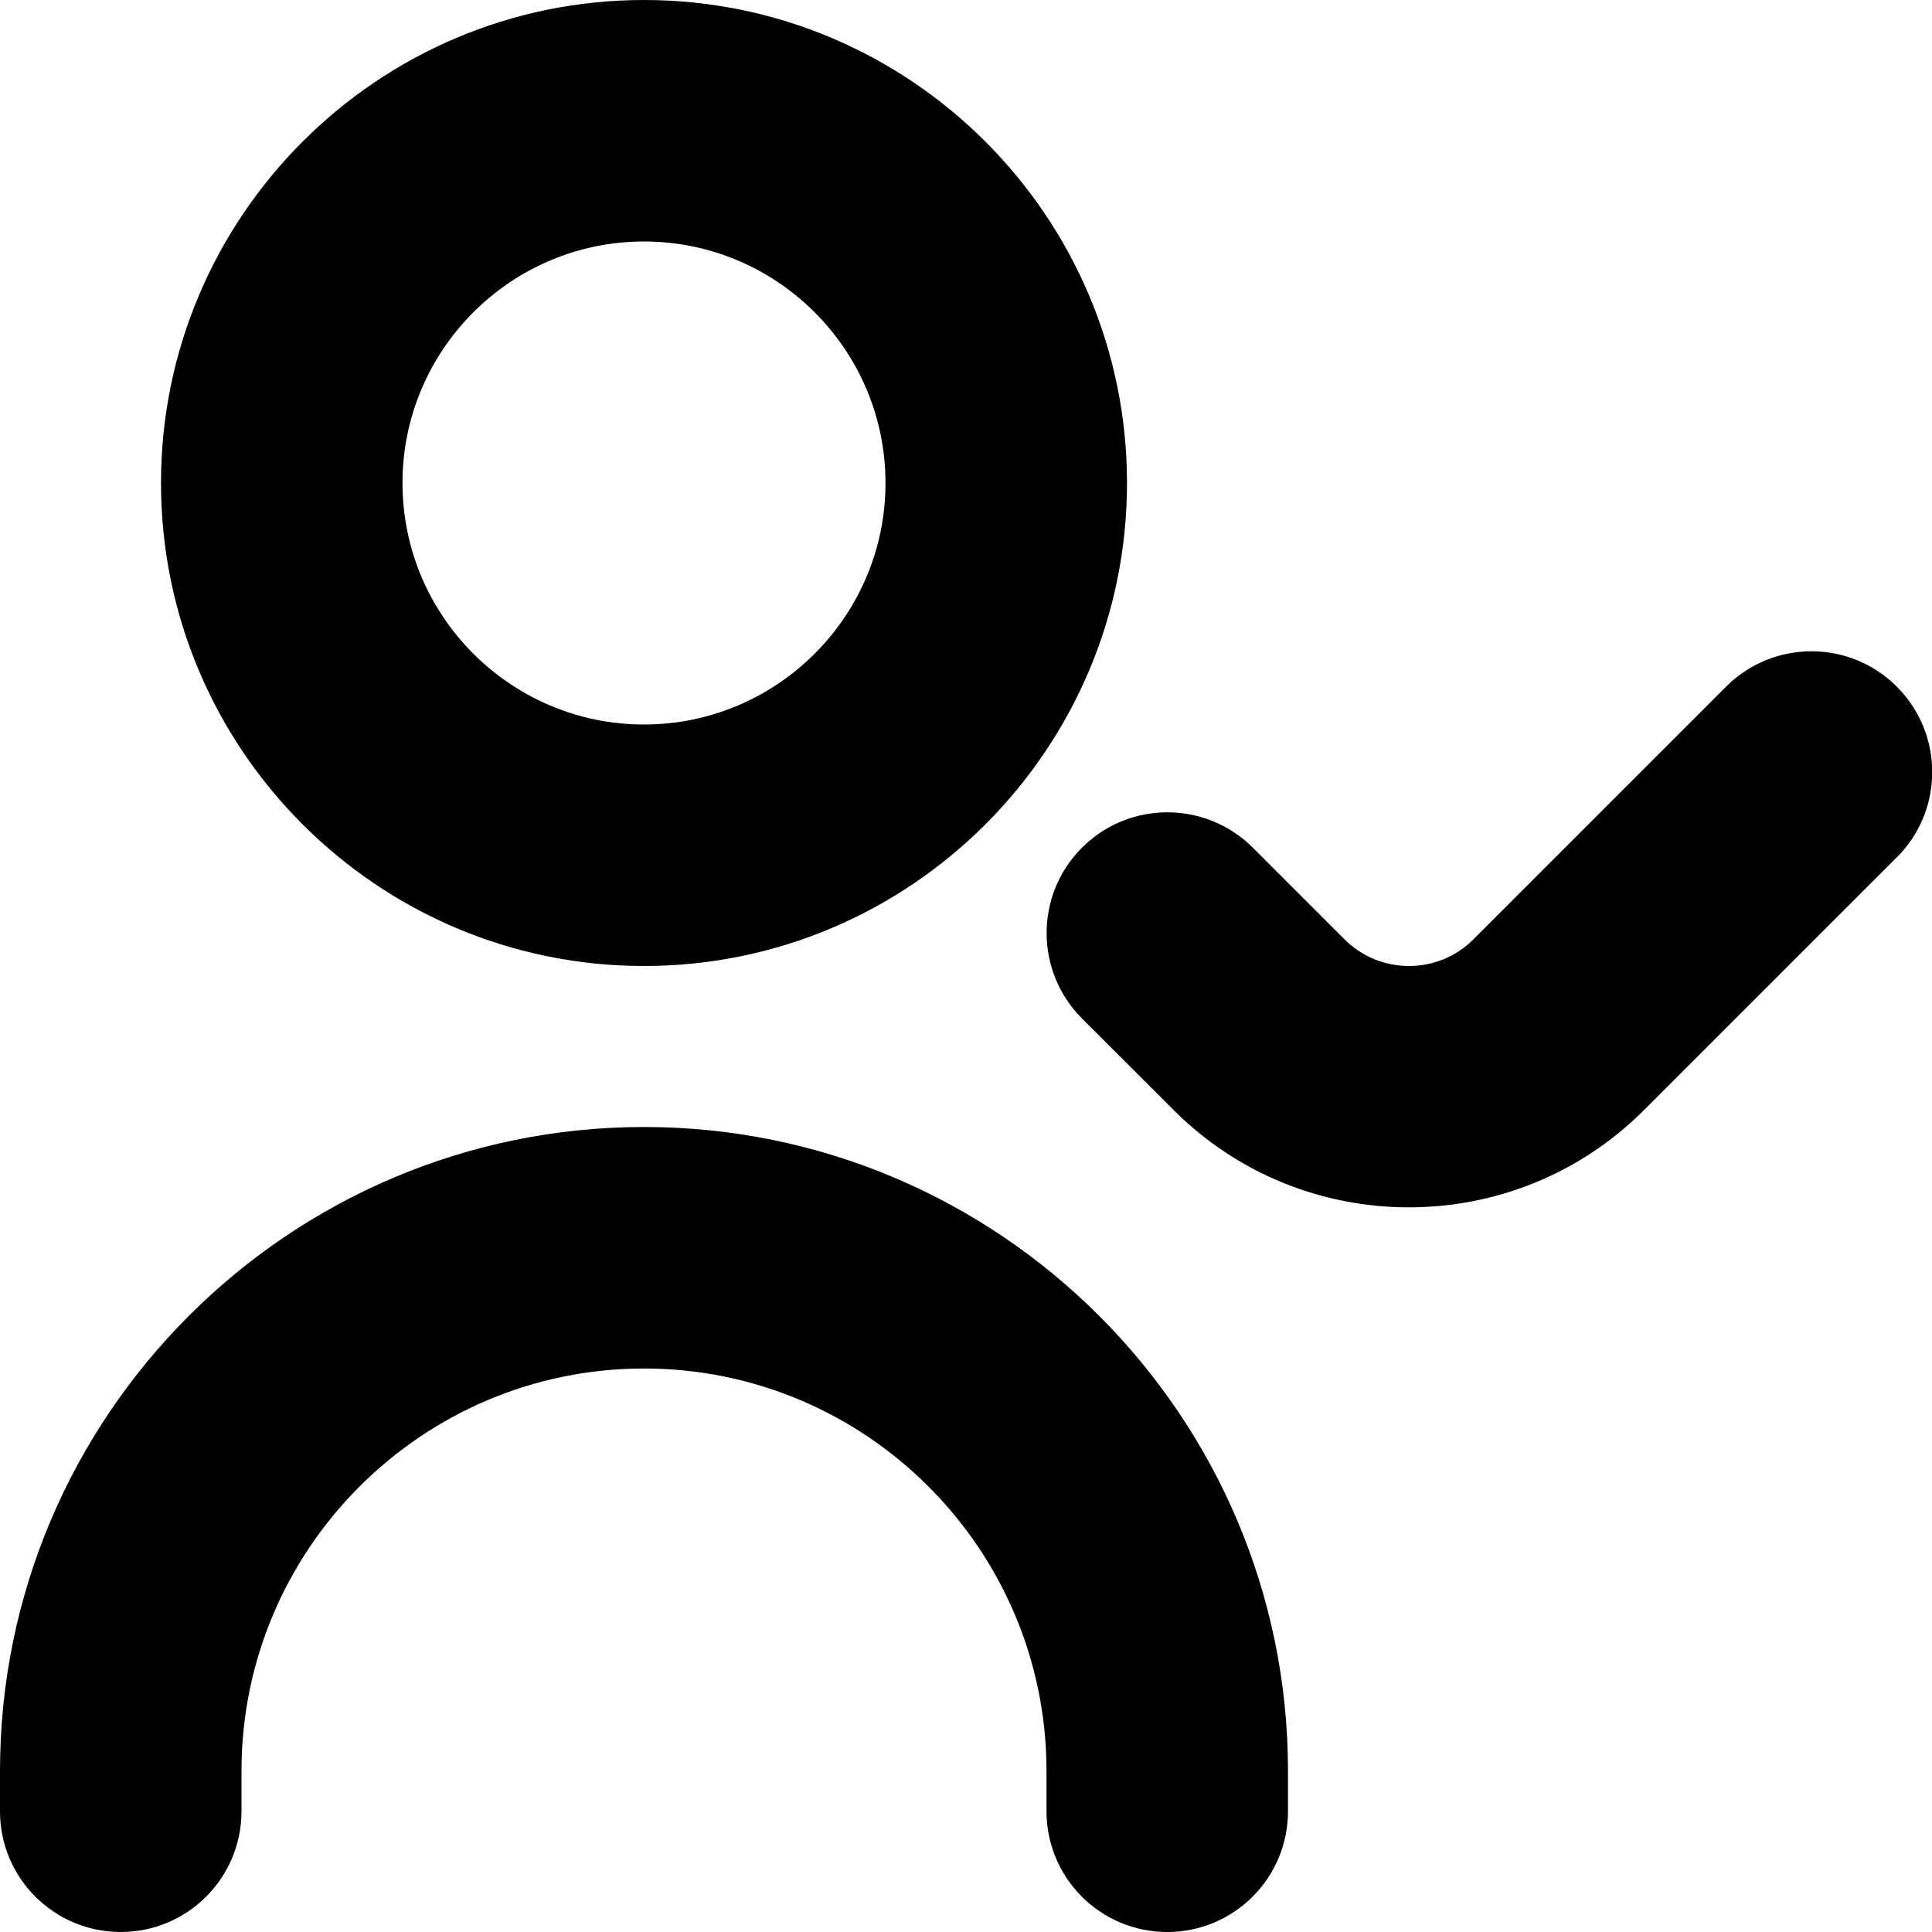 <?xml version="1.0" encoding="UTF-8"?>
<svg xmlns="http://www.w3.org/2000/svg" id="Layer_1" data-name="Layer 1" viewBox="0 0 24 24">
  <path d="m8,12c3.309,0,6-2.691,6-6S11.309,0,8,0,2,2.691,2,6s2.691,6,6,6Zm0-9c1.654,0,3,1.346,3,3s-1.346,3-3,3-3-1.346-3-3,1.346-3,3-3Zm8,19v.5c0,.829-.671,1.5-1.5,1.5s-1.5-.671-1.5-1.5v-.5c0-2.757-2.243-5-5-5s-5,2.243-5,5v.5c0,.829-.671,1.5-1.5,1.5s-1.5-.671-1.5-1.5v-.5c0-4.411,3.589-8,8-8s8,3.589,8,8Zm7.561-11.349l-3.139,3.139c-.805.806-1.863,1.208-2.921,1.208s-2.116-.403-2.921-1.208l-1.139-1.138c-.586-.586-.586-1.536,0-2.122.586-.586,1.536-.585,2.122,0l1.139,1.139c.442.441,1.16.442,1.601,0l3.139-3.139c.586-.586,1.536-.586,2.121,0,.586.586.586,1.536,0,2.121Z"/>
</svg>
